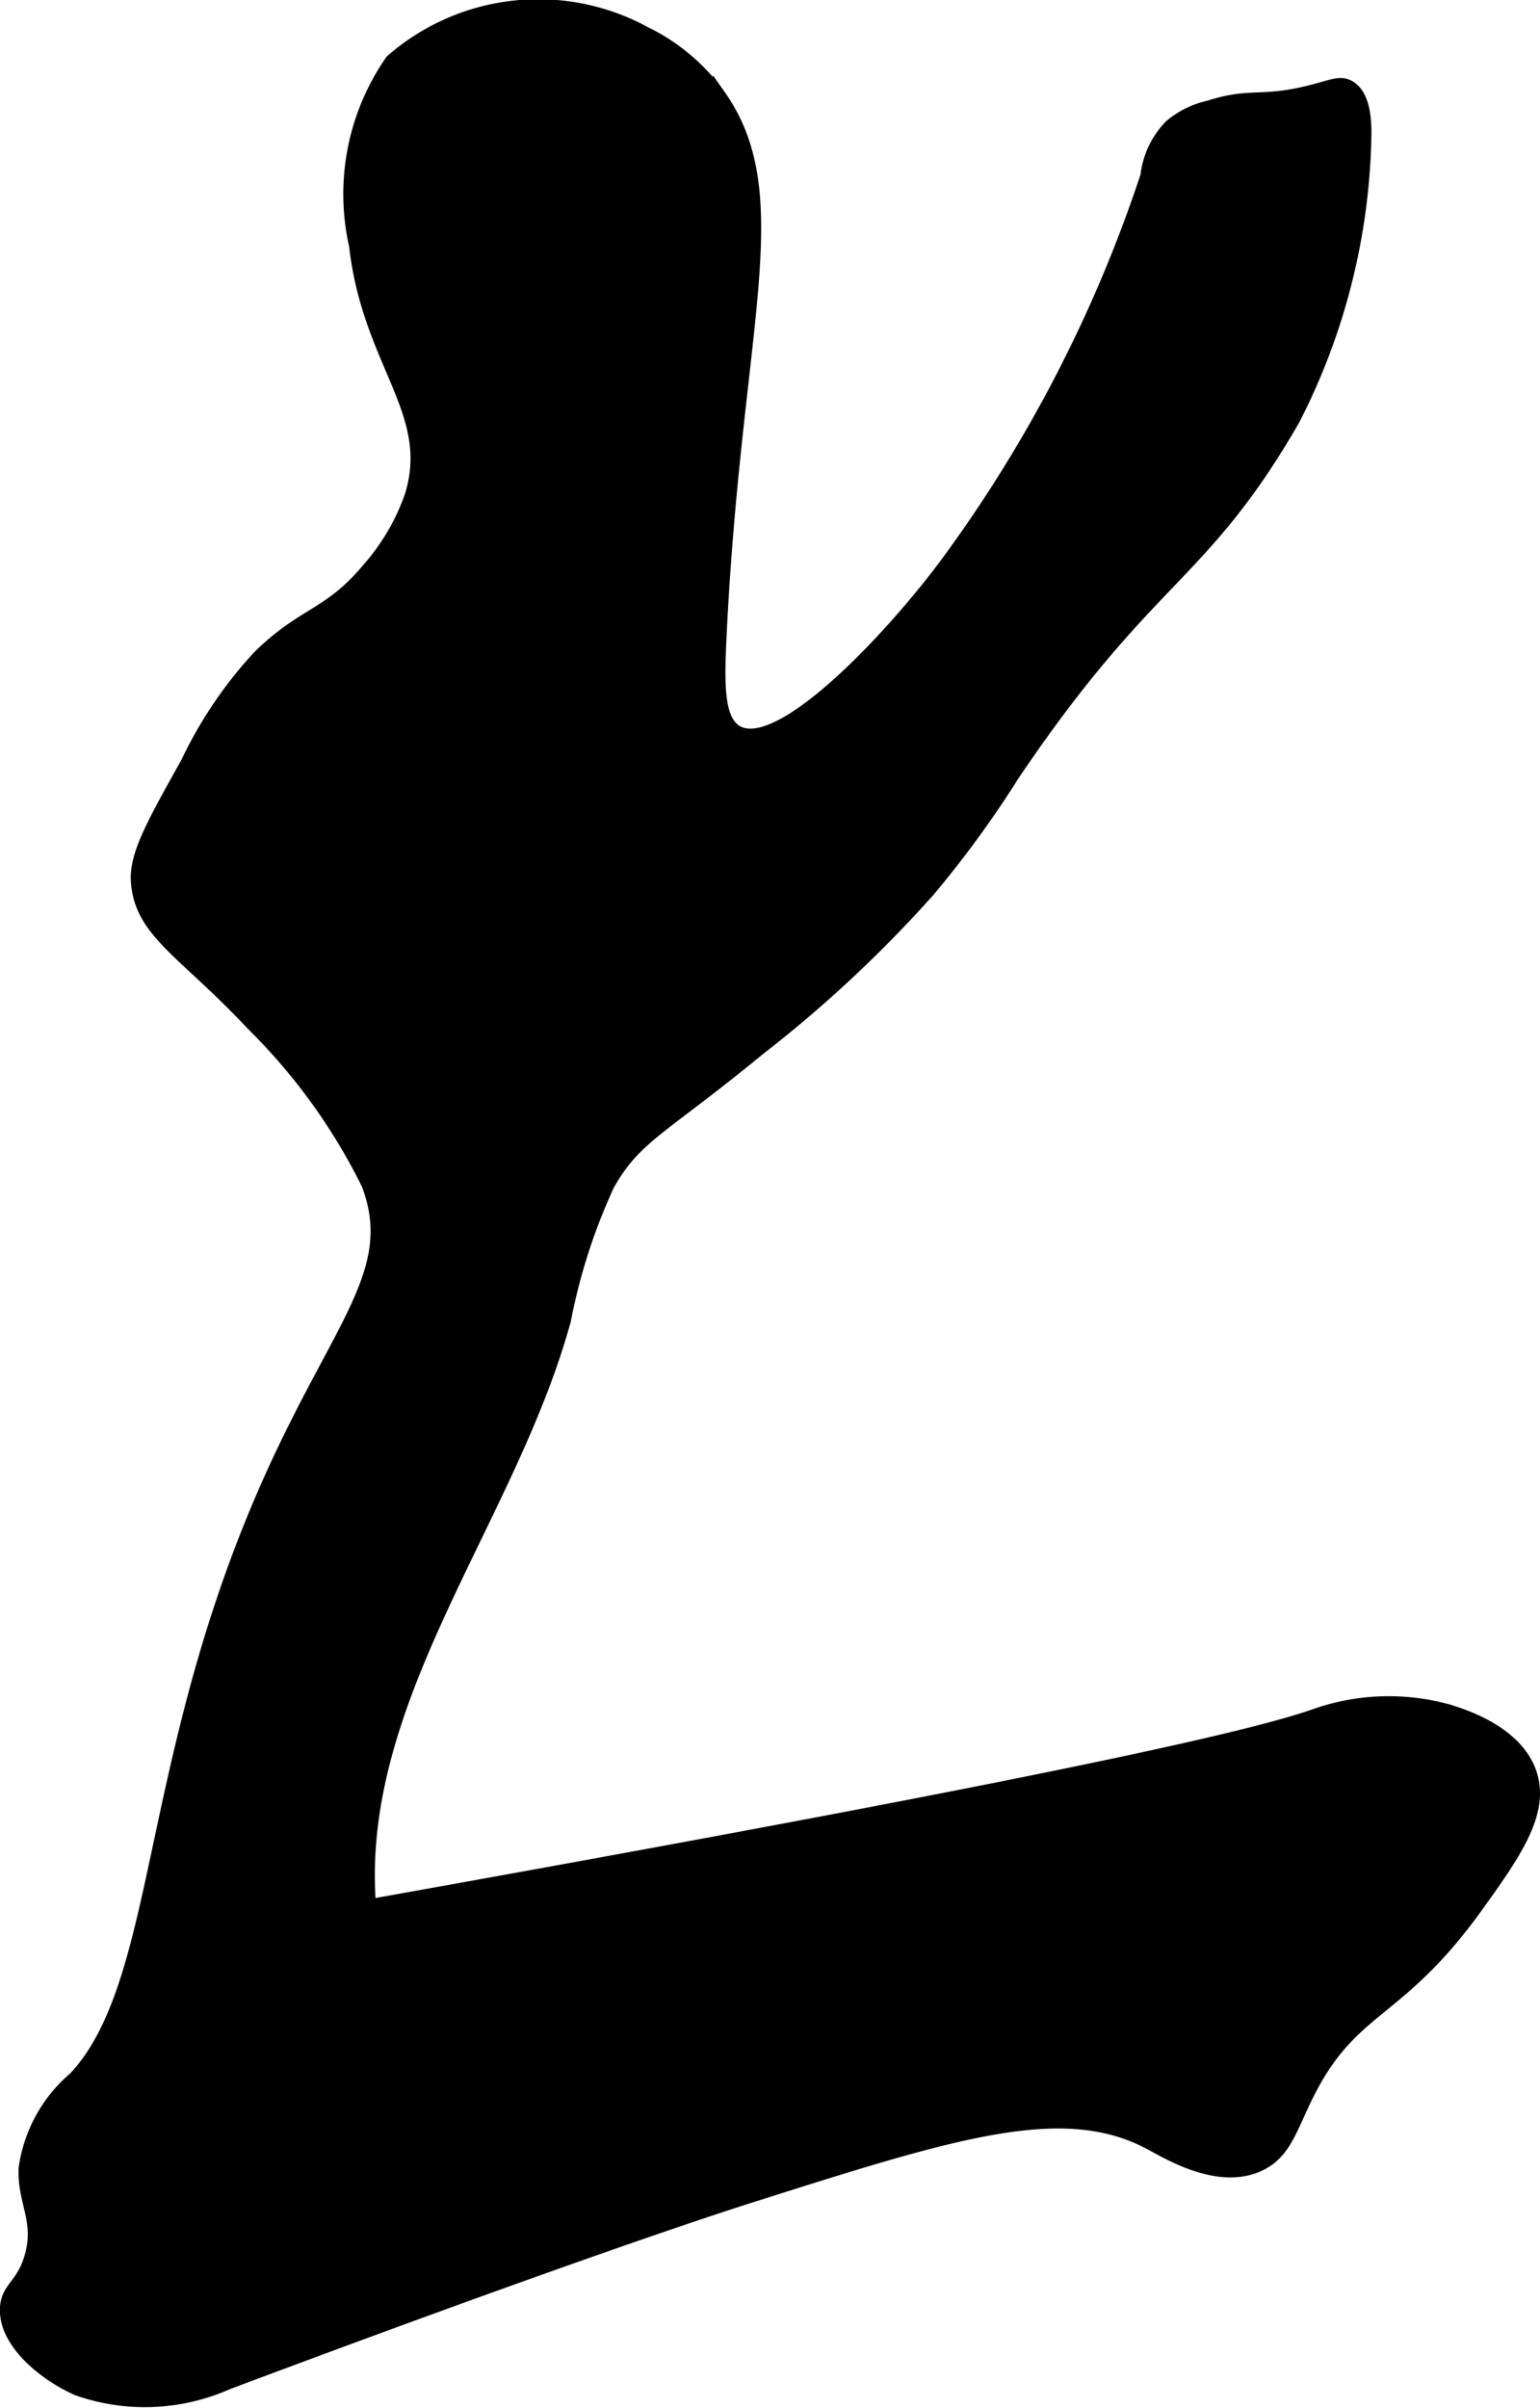 <?xml version="1.0" encoding="UTF-8"?>
<svg xmlns="http://www.w3.org/2000/svg"
     version="1.1"
     width="6.36mm"
     height="9.942mm"
     viewBox="0 0 18.029 28.182">
   <defs>
      <style type="text/css"><![CDATA[
      .a {
        stroke: #000;
        stroke-miterlimit: 10;
        stroke-width: 0.15px;
      }
    ]]></style>
   </defs>
   <path class="a"
         d="M4.161,2.871c.157,1.392.963,1.956.647,2.945a2.584,2.584,0,0,1-.501.848c-.455.544-.754.506-1.277,1.021A4.949,4.949,0,0,0,2.191,8.926c-.401.718-.603,1.077-.584,1.386.037.598.555.827,1.35,1.678a6.94,6.94,0,0,1,1.349,1.868c.443,1.171-.568,1.806-1.532,4.405-1.048,2.826-.952,5.04-1.897,6.055a1.696,1.696,0,0,0-.584,1.058c-.018.39.185.603.073,1.021-.094.35-.281.373-.292.62-.017.4.454.781.839.948a2.384,2.384,0,0,0,1.751-.073c3.333-1.25,5.317-1.931,6.128-2.188,2.382-.756,3.652-1.16,4.669-.62.218.116.801.474,1.277.255.313-.144.374-.444.58-.849.523-1.03,1.047-.897,1.966-2.173.452-.628.791-1.111.629-1.572-.172-.49-.815-.681-.986-.731a2.606,2.606,0,0,0-1.568.073c-1.125.383-5.093,1.154-11.032,2.215-.189-2.424,1.637-4.507,2.282-6.851a6.886,6.886,0,0,1,.509-1.583c.321-.572.621-.648,1.767-1.59a14.902,14.902,0,0,0,1.988-1.856,12.268,12.268,0,0,0,.985-1.35c1.598-2.371,2.2-2.284,3.283-4.158a7.559,7.559,0,0,0,.839-3.319c.009-.402-.1-.531-.184-.58-.114-.066-.214-0-.509.069-.538.126-.655.013-1.138.168a1.038,1.038,0,0,0-.448.223.998.998,0,0,0-.275.583,16.26,16.26,0,0,1-2.37,4.57c-.691.917-1.926,2.202-2.422,1.94-.238-.126-.229-.567-.204-1.101.173-3.653.825-5.17-.009-6.35A2.321,2.321,0,0,0,7.551.384a2.609,2.609,0,0,0-2.968.328A2.728,2.728,0,0,0,4.161,2.871Z"/>
</svg>
